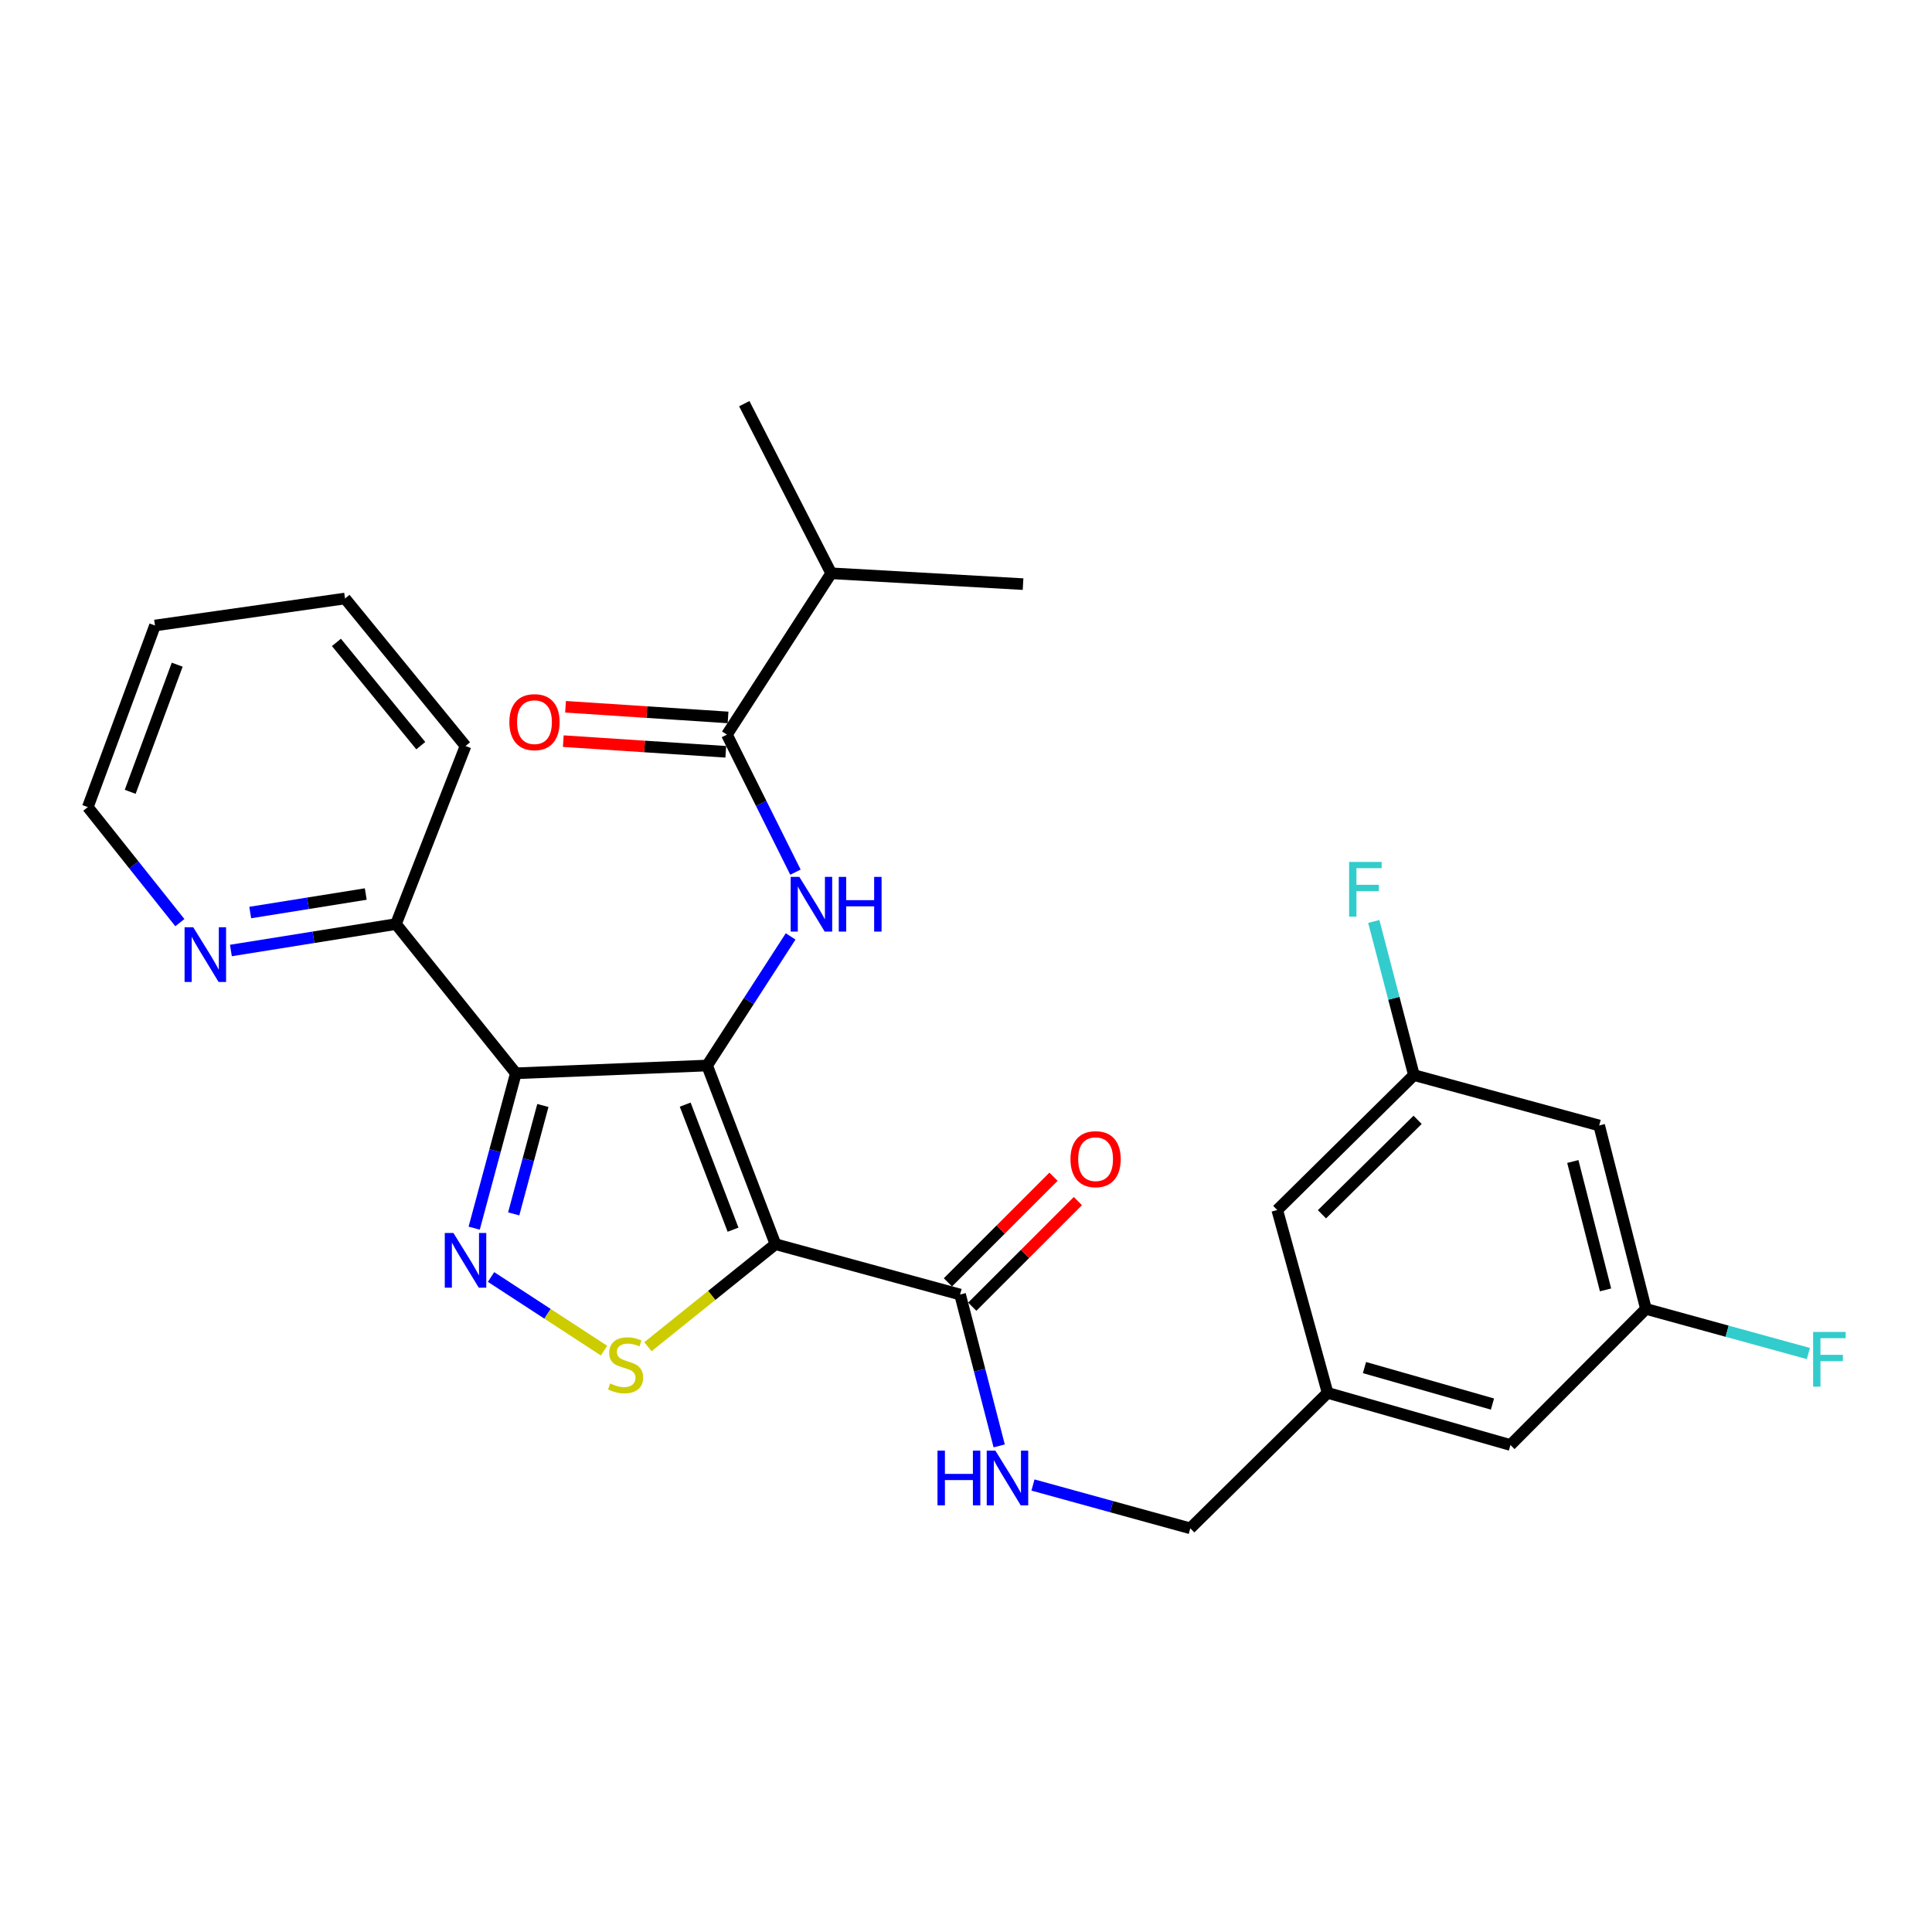 <?xml version='1.0' encoding='iso-8859-1'?>
<svg version='1.1' baseProfile='full'
              xmlns='http://www.w3.org/2000/svg'
                      xmlns:rdkit='http://www.rdkit.org/xml'
                      xmlns:xlink='http://www.w3.org/1999/xlink'
                  xml:space='preserve'
width='1000px' height='1000px' viewBox='0 0 1000 1000'>
<!-- END OF HEADER -->
<rect style='opacity:1.0;fill:#FFFFFF;stroke:none' width='1000' height='1000' x='0' y='0'> </rect>
<path class='bond-0' d='M 366.003,551.512 L 401.38,643.987' style='fill:none;fill-rule:evenodd;stroke:#000000;stroke-width:6px;stroke-linecap:butt;stroke-linejoin:miter;stroke-opacity:1' />
<path class='bond-0' d='M 354.659,571.753 L 379.423,636.485' style='fill:none;fill-rule:evenodd;stroke:#000000;stroke-width:6px;stroke-linecap:butt;stroke-linejoin:miter;stroke-opacity:1' />
<path class='bond-1' d='M 366.003,551.512 L 267.011,555.533' style='fill:none;fill-rule:evenodd;stroke:#000000;stroke-width:6px;stroke-linecap:butt;stroke-linejoin:miter;stroke-opacity:1' />
<path class='bond-4' d='M 366.003,551.512 L 387.618,518.098' style='fill:none;fill-rule:evenodd;stroke:#000000;stroke-width:6px;stroke-linecap:butt;stroke-linejoin:miter;stroke-opacity:1' />
<path class='bond-4' d='M 387.618,518.098 L 409.232,484.685' style='fill:none;fill-rule:evenodd;stroke:#0000FF;stroke-width:6px;stroke-linecap:butt;stroke-linejoin:miter;stroke-opacity:1' />
<path class='bond-3' d='M 401.38,643.987 L 368.375,670.52' style='fill:none;fill-rule:evenodd;stroke:#000000;stroke-width:6px;stroke-linecap:butt;stroke-linejoin:miter;stroke-opacity:1' />
<path class='bond-3' d='M 368.375,670.52 L 335.37,697.053' style='fill:none;fill-rule:evenodd;stroke:#CCCC00;stroke-width:6px;stroke-linecap:butt;stroke-linejoin:miter;stroke-opacity:1' />
<path class='bond-5' d='M 401.38,643.987 L 496.936,670.044' style='fill:none;fill-rule:evenodd;stroke:#000000;stroke-width:6px;stroke-linecap:butt;stroke-linejoin:miter;stroke-opacity:1' />
<path class='bond-2' d='M 267.011,555.533 L 256.224,595.611' style='fill:none;fill-rule:evenodd;stroke:#000000;stroke-width:6px;stroke-linecap:butt;stroke-linejoin:miter;stroke-opacity:1' />
<path class='bond-2' d='M 256.224,595.611 L 245.438,635.689' style='fill:none;fill-rule:evenodd;stroke:#0000FF;stroke-width:6px;stroke-linecap:butt;stroke-linejoin:miter;stroke-opacity:1' />
<path class='bond-2' d='M 280.99,572.189 L 273.439,600.244' style='fill:none;fill-rule:evenodd;stroke:#000000;stroke-width:6px;stroke-linecap:butt;stroke-linejoin:miter;stroke-opacity:1' />
<path class='bond-2' d='M 273.439,600.244 L 265.889,628.299' style='fill:none;fill-rule:evenodd;stroke:#0000FF;stroke-width:6px;stroke-linecap:butt;stroke-linejoin:miter;stroke-opacity:1' />
<path class='bond-7' d='M 267.011,555.533 L 204.951,478.3' style='fill:none;fill-rule:evenodd;stroke:#000000;stroke-width:6px;stroke-linecap:butt;stroke-linejoin:miter;stroke-opacity:1' />
<path class='bond-28' d='M 254.165,660.967 L 283.404,680.024' style='fill:none;fill-rule:evenodd;stroke:#0000FF;stroke-width:6px;stroke-linecap:butt;stroke-linejoin:miter;stroke-opacity:1' />
<path class='bond-28' d='M 283.404,680.024 L 312.643,699.081' style='fill:none;fill-rule:evenodd;stroke:#CCCC00;stroke-width:6px;stroke-linecap:butt;stroke-linejoin:miter;stroke-opacity:1' />
<path class='bond-6' d='M 411.723,451.427 L 393.988,415.833' style='fill:none;fill-rule:evenodd;stroke:#0000FF;stroke-width:6px;stroke-linecap:butt;stroke-linejoin:miter;stroke-opacity:1' />
<path class='bond-6' d='M 393.988,415.833 L 376.253,380.239' style='fill:none;fill-rule:evenodd;stroke:#000000;stroke-width:6px;stroke-linecap:butt;stroke-linejoin:miter;stroke-opacity:1' />
<path class='bond-8' d='M 496.936,670.044 L 507.056,709.219' style='fill:none;fill-rule:evenodd;stroke:#000000;stroke-width:6px;stroke-linecap:butt;stroke-linejoin:miter;stroke-opacity:1' />
<path class='bond-8' d='M 507.056,709.219 L 517.177,748.394' style='fill:none;fill-rule:evenodd;stroke:#0000FF;stroke-width:6px;stroke-linecap:butt;stroke-linejoin:miter;stroke-opacity:1' />
<path class='bond-12' d='M 503.239,676.347 L 530.569,649.017' style='fill:none;fill-rule:evenodd;stroke:#000000;stroke-width:6px;stroke-linecap:butt;stroke-linejoin:miter;stroke-opacity:1' />
<path class='bond-12' d='M 530.569,649.017 L 557.9,621.686' style='fill:none;fill-rule:evenodd;stroke:#FF0000;stroke-width:6px;stroke-linecap:butt;stroke-linejoin:miter;stroke-opacity:1' />
<path class='bond-12' d='M 490.633,663.742 L 517.963,636.411' style='fill:none;fill-rule:evenodd;stroke:#000000;stroke-width:6px;stroke-linecap:butt;stroke-linejoin:miter;stroke-opacity:1' />
<path class='bond-12' d='M 517.963,636.411 L 545.294,609.08' style='fill:none;fill-rule:evenodd;stroke:#FF0000;stroke-width:6px;stroke-linecap:butt;stroke-linejoin:miter;stroke-opacity:1' />
<path class='bond-10' d='M 376.837,371.344 L 334.782,368.584' style='fill:none;fill-rule:evenodd;stroke:#000000;stroke-width:6px;stroke-linecap:butt;stroke-linejoin:miter;stroke-opacity:1' />
<path class='bond-10' d='M 334.782,368.584 L 292.727,365.824' style='fill:none;fill-rule:evenodd;stroke:#FF0000;stroke-width:6px;stroke-linecap:butt;stroke-linejoin:miter;stroke-opacity:1' />
<path class='bond-10' d='M 375.67,389.134 L 333.614,386.374' style='fill:none;fill-rule:evenodd;stroke:#000000;stroke-width:6px;stroke-linecap:butt;stroke-linejoin:miter;stroke-opacity:1' />
<path class='bond-10' d='M 333.614,386.374 L 291.559,383.614' style='fill:none;fill-rule:evenodd;stroke:#FF0000;stroke-width:6px;stroke-linecap:butt;stroke-linejoin:miter;stroke-opacity:1' />
<path class='bond-16' d='M 376.253,380.239 L 430.231,296.737' style='fill:none;fill-rule:evenodd;stroke:#000000;stroke-width:6px;stroke-linecap:butt;stroke-linejoin:miter;stroke-opacity:1' />
<path class='bond-9' d='M 204.951,478.3 L 162.233,485.139' style='fill:none;fill-rule:evenodd;stroke:#000000;stroke-width:6px;stroke-linecap:butt;stroke-linejoin:miter;stroke-opacity:1' />
<path class='bond-9' d='M 162.233,485.139 L 119.514,491.978' style='fill:none;fill-rule:evenodd;stroke:#0000FF;stroke-width:6px;stroke-linecap:butt;stroke-linejoin:miter;stroke-opacity:1' />
<path class='bond-9' d='M 189.317,462.748 L 159.415,467.536' style='fill:none;fill-rule:evenodd;stroke:#000000;stroke-width:6px;stroke-linecap:butt;stroke-linejoin:miter;stroke-opacity:1' />
<path class='bond-9' d='M 159.415,467.536 L 129.512,472.323' style='fill:none;fill-rule:evenodd;stroke:#0000FF;stroke-width:6px;stroke-linecap:butt;stroke-linejoin:miter;stroke-opacity:1' />
<path class='bond-23' d='M 204.951,478.3 L 240.953,386.122' style='fill:none;fill-rule:evenodd;stroke:#000000;stroke-width:6px;stroke-linecap:butt;stroke-linejoin:miter;stroke-opacity:1' />
<path class='bond-17' d='M 534.662,768.639 L 575.377,779.851' style='fill:none;fill-rule:evenodd;stroke:#0000FF;stroke-width:6px;stroke-linecap:butt;stroke-linejoin:miter;stroke-opacity:1' />
<path class='bond-17' d='M 575.377,779.851 L 616.093,791.063' style='fill:none;fill-rule:evenodd;stroke:#000000;stroke-width:6px;stroke-linecap:butt;stroke-linejoin:miter;stroke-opacity:1' />
<path class='bond-22' d='M 93.096,477.554 L 69.275,447.655' style='fill:none;fill-rule:evenodd;stroke:#0000FF;stroke-width:6px;stroke-linecap:butt;stroke-linejoin:miter;stroke-opacity:1' />
<path class='bond-22' d='M 69.275,447.655 L 45.455,417.756' style='fill:none;fill-rule:evenodd;stroke:#000000;stroke-width:6px;stroke-linecap:butt;stroke-linejoin:miter;stroke-opacity:1' />
<path class='bond-11' d='M 827.735,582.551 L 851.93,677.483' style='fill:none;fill-rule:evenodd;stroke:#000000;stroke-width:6px;stroke-linecap:butt;stroke-linejoin:miter;stroke-opacity:1' />
<path class='bond-11' d='M 814.089,601.194 L 831.026,667.646' style='fill:none;fill-rule:evenodd;stroke:#000000;stroke-width:6px;stroke-linecap:butt;stroke-linejoin:miter;stroke-opacity:1' />
<path class='bond-30' d='M 827.735,582.551 L 731.842,556.464' style='fill:none;fill-rule:evenodd;stroke:#000000;stroke-width:6px;stroke-linecap:butt;stroke-linejoin:miter;stroke-opacity:1' />
<path class='bond-13' d='M 731.842,556.464 L 661.107,626.298' style='fill:none;fill-rule:evenodd;stroke:#000000;stroke-width:6px;stroke-linecap:butt;stroke-linejoin:miter;stroke-opacity:1' />
<path class='bond-13' d='M 733.757,579.625 L 684.242,628.509' style='fill:none;fill-rule:evenodd;stroke:#000000;stroke-width:6px;stroke-linecap:butt;stroke-linejoin:miter;stroke-opacity:1' />
<path class='bond-20' d='M 731.842,556.464 L 721.453,516.701' style='fill:none;fill-rule:evenodd;stroke:#000000;stroke-width:6px;stroke-linecap:butt;stroke-linejoin:miter;stroke-opacity:1' />
<path class='bond-20' d='M 721.453,516.701 L 711.065,476.939' style='fill:none;fill-rule:evenodd;stroke:#33CCCC;stroke-width:6px;stroke-linecap:butt;stroke-linejoin:miter;stroke-opacity:1' />
<path class='bond-14' d='M 851.93,677.483 L 781.809,747.931' style='fill:none;fill-rule:evenodd;stroke:#000000;stroke-width:6px;stroke-linecap:butt;stroke-linejoin:miter;stroke-opacity:1' />
<path class='bond-21' d='M 851.93,677.483 L 893.97,689.032' style='fill:none;fill-rule:evenodd;stroke:#000000;stroke-width:6px;stroke-linecap:butt;stroke-linejoin:miter;stroke-opacity:1' />
<path class='bond-21' d='M 893.97,689.032 L 936.009,700.581' style='fill:none;fill-rule:evenodd;stroke:#33CCCC;stroke-width:6px;stroke-linecap:butt;stroke-linejoin:miter;stroke-opacity:1' />
<path class='bond-15' d='M 687.165,720.952 L 616.093,791.063' style='fill:none;fill-rule:evenodd;stroke:#000000;stroke-width:6px;stroke-linecap:butt;stroke-linejoin:miter;stroke-opacity:1' />
<path class='bond-18' d='M 687.165,720.952 L 661.107,626.298' style='fill:none;fill-rule:evenodd;stroke:#000000;stroke-width:6px;stroke-linecap:butt;stroke-linejoin:miter;stroke-opacity:1' />
<path class='bond-19' d='M 687.165,720.952 L 781.809,747.931' style='fill:none;fill-rule:evenodd;stroke:#000000;stroke-width:6px;stroke-linecap:butt;stroke-linejoin:miter;stroke-opacity:1' />
<path class='bond-19' d='M 706.249,707.854 L 772.499,726.739' style='fill:none;fill-rule:evenodd;stroke:#000000;stroke-width:6px;stroke-linecap:butt;stroke-linejoin:miter;stroke-opacity:1' />
<path class='bond-24' d='M 430.231,296.737 L 529.53,302.343' style='fill:none;fill-rule:evenodd;stroke:#000000;stroke-width:6px;stroke-linecap:butt;stroke-linejoin:miter;stroke-opacity:1' />
<path class='bond-25' d='M 430.231,296.737 L 385.237,208.937' style='fill:none;fill-rule:evenodd;stroke:#000000;stroke-width:6px;stroke-linecap:butt;stroke-linejoin:miter;stroke-opacity:1' />
<path class='bond-29' d='M 45.455,417.756 L 80.218,323.755' style='fill:none;fill-rule:evenodd;stroke:#000000;stroke-width:6px;stroke-linecap:butt;stroke-linejoin:miter;stroke-opacity:1' />
<path class='bond-29' d='M 67.39,409.84 L 91.724,344.039' style='fill:none;fill-rule:evenodd;stroke:#000000;stroke-width:6px;stroke-linecap:butt;stroke-linejoin:miter;stroke-opacity:1' />
<path class='bond-27' d='M 240.953,386.122 L 178.586,309.781' style='fill:none;fill-rule:evenodd;stroke:#000000;stroke-width:6px;stroke-linecap:butt;stroke-linejoin:miter;stroke-opacity:1' />
<path class='bond-27' d='M 217.792,385.95 L 174.135,332.511' style='fill:none;fill-rule:evenodd;stroke:#000000;stroke-width:6px;stroke-linecap:butt;stroke-linejoin:miter;stroke-opacity:1' />
<path class='bond-26' d='M 80.218,323.755 L 178.586,309.781' style='fill:none;fill-rule:evenodd;stroke:#000000;stroke-width:6px;stroke-linecap:butt;stroke-linejoin:miter;stroke-opacity:1' />
<path  class='atom-3' d='M 234.693 638.196
L 243.973 653.196
Q 244.893 654.676, 246.373 657.356
Q 247.853 660.036, 247.933 660.196
L 247.933 638.196
L 251.693 638.196
L 251.693 666.516
L 247.813 666.516
L 237.853 650.116
Q 236.693 648.196, 235.453 645.996
Q 234.253 643.796, 233.893 643.116
L 233.893 666.516
L 230.213 666.516
L 230.213 638.196
L 234.693 638.196
' fill='#0000FF'/>
<path  class='atom-4' d='M 315.801 716.073
Q 316.121 716.193, 317.441 716.753
Q 318.761 717.313, 320.201 717.673
Q 321.681 717.993, 323.121 717.993
Q 325.801 717.993, 327.361 716.713
Q 328.921 715.393, 328.921 713.113
Q 328.921 711.553, 328.121 710.593
Q 327.361 709.633, 326.161 709.113
Q 324.961 708.593, 322.961 707.993
Q 320.441 707.233, 318.921 706.513
Q 317.441 705.793, 316.361 704.273
Q 315.321 702.753, 315.321 700.193
Q 315.321 696.633, 317.721 694.433
Q 320.161 692.233, 324.961 692.233
Q 328.241 692.233, 331.961 693.793
L 331.041 696.873
Q 327.641 695.473, 325.081 695.473
Q 322.321 695.473, 320.801 696.633
Q 319.281 697.753, 319.321 699.713
Q 319.321 701.233, 320.081 702.153
Q 320.881 703.073, 322.001 703.593
Q 323.161 704.113, 325.081 704.713
Q 327.641 705.513, 329.161 706.313
Q 330.681 707.113, 331.761 708.753
Q 332.881 710.353, 332.881 713.113
Q 332.881 717.033, 330.241 719.153
Q 327.641 721.233, 323.281 721.233
Q 320.761 721.233, 318.841 720.673
Q 316.961 720.153, 314.721 719.233
L 315.801 716.073
' fill='#CCCC00'/>
<path  class='atom-5' d='M 413.74 453.879
L 423.02 468.879
Q 423.94 470.359, 425.42 473.039
Q 426.9 475.719, 426.98 475.879
L 426.98 453.879
L 430.74 453.879
L 430.74 482.199
L 426.86 482.199
L 416.9 465.799
Q 415.74 463.879, 414.5 461.679
Q 413.3 459.479, 412.94 458.799
L 412.94 482.199
L 409.26 482.199
L 409.26 453.879
L 413.74 453.879
' fill='#0000FF'/>
<path  class='atom-5' d='M 434.14 453.879
L 437.98 453.879
L 437.98 465.919
L 452.46 465.919
L 452.46 453.879
L 456.3 453.879
L 456.3 482.199
L 452.46 482.199
L 452.46 469.119
L 437.98 469.119
L 437.98 482.199
L 434.14 482.199
L 434.14 453.879
' fill='#0000FF'/>
<path  class='atom-9' d='M 485.248 750.846
L 489.088 750.846
L 489.088 762.886
L 503.568 762.886
L 503.568 750.846
L 507.408 750.846
L 507.408 779.166
L 503.568 779.166
L 503.568 766.086
L 489.088 766.086
L 489.088 779.166
L 485.248 779.166
L 485.248 750.846
' fill='#0000FF'/>
<path  class='atom-9' d='M 515.208 750.846
L 524.488 765.846
Q 525.408 767.326, 526.888 770.006
Q 528.368 772.686, 528.448 772.846
L 528.448 750.846
L 532.208 750.846
L 532.208 779.166
L 528.328 779.166
L 518.368 762.766
Q 517.208 760.846, 515.968 758.646
Q 514.768 756.446, 514.408 755.766
L 514.408 779.166
L 510.728 779.166
L 510.728 750.846
L 515.208 750.846
' fill='#0000FF'/>
<path  class='atom-10' d='M 100.016 479.937
L 109.296 494.937
Q 110.216 496.417, 111.696 499.097
Q 113.176 501.777, 113.256 501.937
L 113.256 479.937
L 117.016 479.937
L 117.016 508.257
L 113.136 508.257
L 103.176 491.857
Q 102.016 489.937, 100.776 487.737
Q 99.576 485.537, 99.216 484.857
L 99.216 508.257
L 95.536 508.257
L 95.536 479.937
L 100.016 479.937
' fill='#0000FF'/>
<path  class='atom-11' d='M 263.647 373.782
Q 263.647 366.982, 267.007 363.182
Q 270.367 359.382, 276.647 359.382
Q 282.927 359.382, 286.287 363.182
Q 289.647 366.982, 289.647 373.782
Q 289.647 380.662, 286.247 384.582
Q 282.847 388.462, 276.647 388.462
Q 270.407 388.462, 267.007 384.582
Q 263.647 380.702, 263.647 373.782
M 276.647 385.262
Q 280.967 385.262, 283.287 382.382
Q 285.647 379.462, 285.647 373.782
Q 285.647 368.222, 283.287 365.422
Q 280.967 362.582, 276.647 362.582
Q 272.327 362.582, 269.967 365.382
Q 267.647 368.182, 267.647 373.782
Q 267.647 379.502, 269.967 382.382
Q 272.327 385.262, 276.647 385.262
' fill='#FF0000'/>
<path  class='atom-13' d='M 554.077 599.983
Q 554.077 593.183, 557.437 589.383
Q 560.797 585.583, 567.077 585.583
Q 573.357 585.583, 576.717 589.383
Q 580.077 593.183, 580.077 599.983
Q 580.077 606.863, 576.677 610.783
Q 573.277 614.663, 567.077 614.663
Q 560.837 614.663, 557.437 610.783
Q 554.077 606.903, 554.077 599.983
M 567.077 611.463
Q 571.397 611.463, 573.717 608.583
Q 576.077 605.663, 576.077 599.983
Q 576.077 594.423, 573.717 591.623
Q 571.397 588.783, 567.077 588.783
Q 562.757 588.783, 560.397 591.583
Q 558.077 594.383, 558.077 599.983
Q 558.077 605.703, 560.397 608.583
Q 562.757 611.463, 567.077 611.463
' fill='#FF0000'/>
<path  class='atom-21' d='M 698.296 446.134
L 715.136 446.134
L 715.136 449.374
L 702.096 449.374
L 702.096 457.974
L 713.696 457.974
L 713.696 461.254
L 702.096 461.254
L 702.096 474.454
L 698.296 474.454
L 698.296 446.134
' fill='#33CCCC'/>
<path  class='atom-22' d='M 938.471 689.41
L 955.311 689.41
L 955.311 692.65
L 942.271 692.65
L 942.271 701.25
L 953.871 701.25
L 953.871 704.53
L 942.271 704.53
L 942.271 717.73
L 938.471 717.73
L 938.471 689.41
' fill='#33CCCC'/>
</svg>
